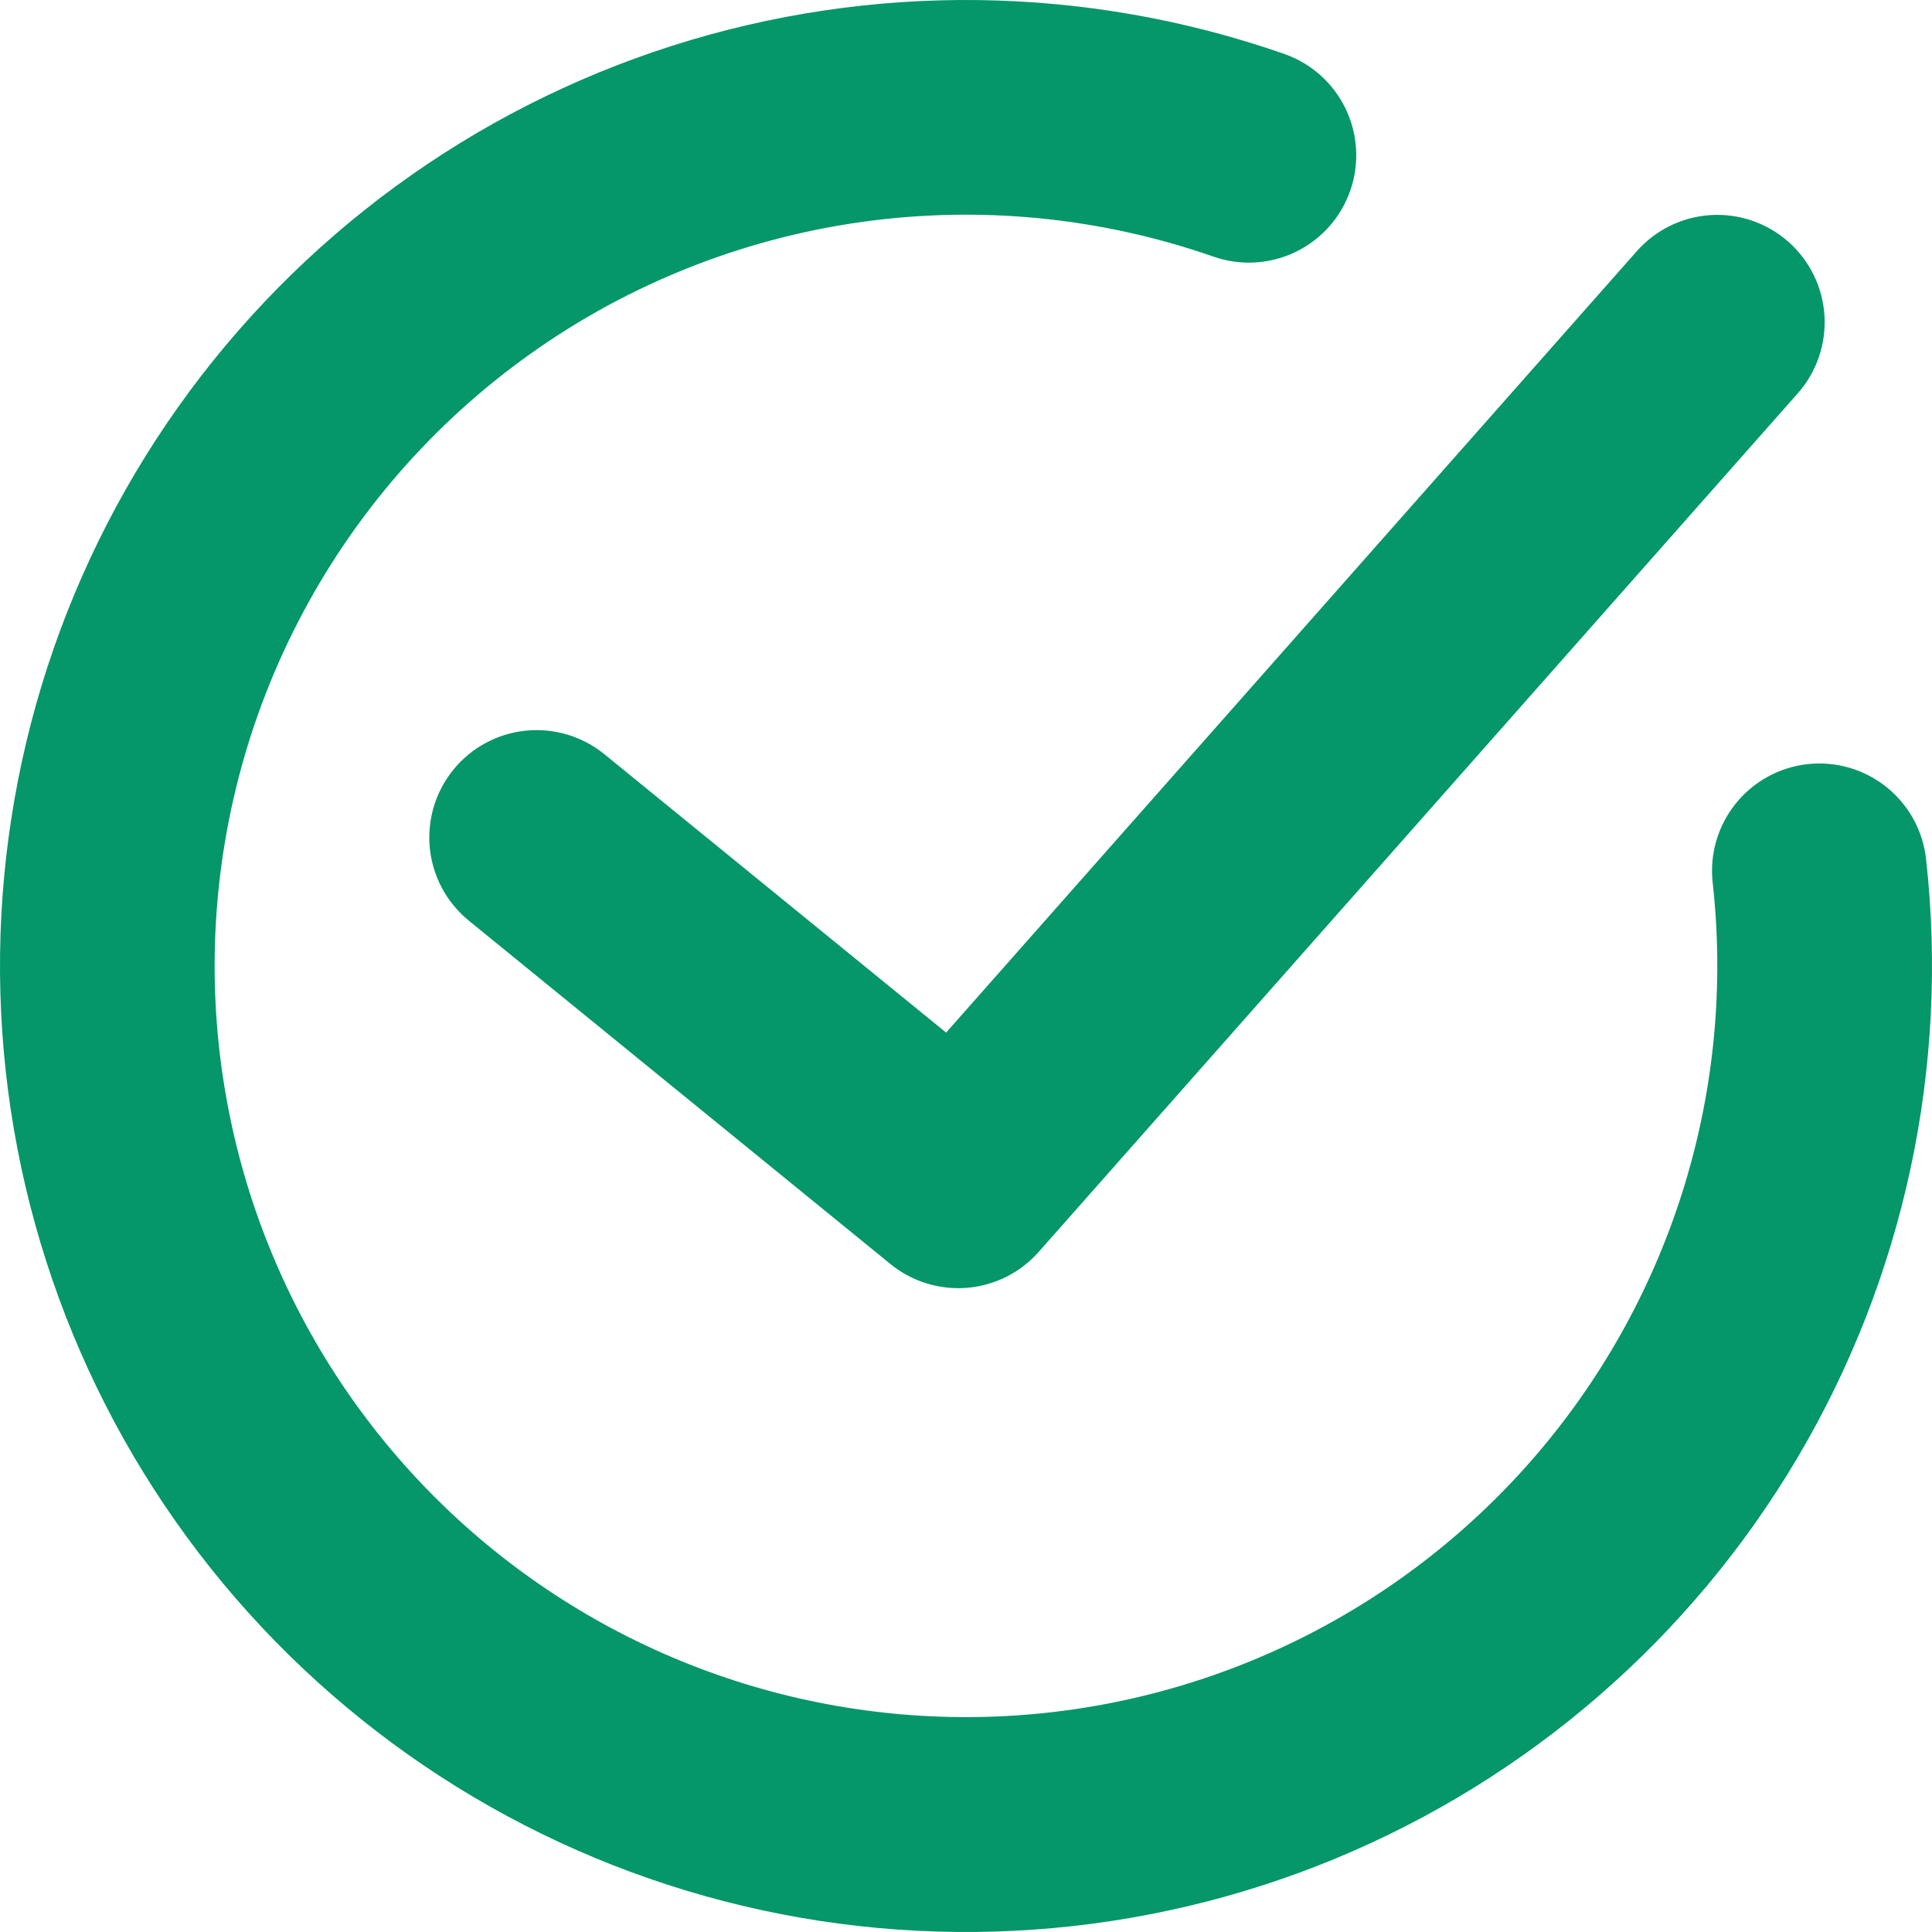 <svg width="720" height="720" viewBox="0 0 720 720" fill="none" xmlns="http://www.w3.org/2000/svg">
<path fill-rule="evenodd" clip-rule="evenodd" d="M79.986 360.092C79.972 315.385 90.665 271.324 111.168 231.596C131.672 191.867 161.39 157.626 197.838 131.736C234.286 105.847 276.404 89.061 320.668 82.783C364.932 76.505 410.056 80.918 452.266 95.652C462.286 99.142 473.282 98.509 482.835 93.892C492.388 89.275 499.715 81.052 503.206 71.032C506.696 61.012 506.063 50.016 501.446 40.463C496.829 30.91 488.606 23.582 478.586 20.092C404.879 -5.622 324.812 -6.682 250.451 17.073C176.09 40.828 111.465 88.11 66.317 151.792C21.169 215.475 -2.056 292.107 0.143 370.139C2.342 448.171 29.845 523.374 78.507 584.414C127.169 645.453 194.354 689.021 269.934 708.551C345.515 728.082 425.395 722.515 497.537 692.691C569.678 662.868 630.171 610.403 669.897 543.204C709.623 476.006 726.431 397.715 717.786 320.132C717.208 314.911 715.607 309.854 713.075 305.251C710.543 300.649 707.13 296.59 703.029 293.306C698.928 290.023 694.221 287.579 689.176 286.115C684.131 284.65 678.847 284.194 673.626 284.772C668.404 285.35 663.348 286.95 658.745 289.482C654.142 292.014 650.083 295.428 646.8 299.529C643.516 303.629 641.073 308.337 639.608 313.382C638.144 318.427 637.688 323.711 638.266 328.932C642.479 366.768 638.932 405.065 627.842 441.484C616.753 477.903 598.353 511.677 573.767 540.744C549.182 569.81 518.927 593.558 484.853 610.535C450.778 627.512 413.6 637.363 375.589 639.484C337.579 641.606 299.535 635.954 263.783 622.874C228.031 609.794 195.322 589.56 167.654 563.41C139.987 537.261 117.943 505.743 102.869 470.785C87.796 435.827 80.009 398.162 79.986 360.092ZM669.986 146.572C677.009 138.616 680.583 128.195 679.923 117.603C679.263 107.011 674.422 97.115 666.466 90.092C658.509 83.069 648.089 79.495 637.497 80.155C626.905 80.815 617.009 85.656 609.986 93.612L352.586 384.812L225.266 281.092C221.195 277.772 216.51 275.287 211.478 273.777C206.447 272.268 201.167 271.765 195.941 272.296C185.386 273.369 175.69 278.59 168.986 286.812C165.666 290.883 163.18 295.568 161.671 300.599C160.162 305.631 159.659 310.911 160.19 316.137C161.262 326.691 166.484 336.387 174.706 343.092L331.866 471.092C339.872 477.606 350.087 480.773 360.375 479.931C370.662 479.088 380.225 474.302 387.066 466.572L669.986 146.572Z" fill="#059669"/>
</svg>
